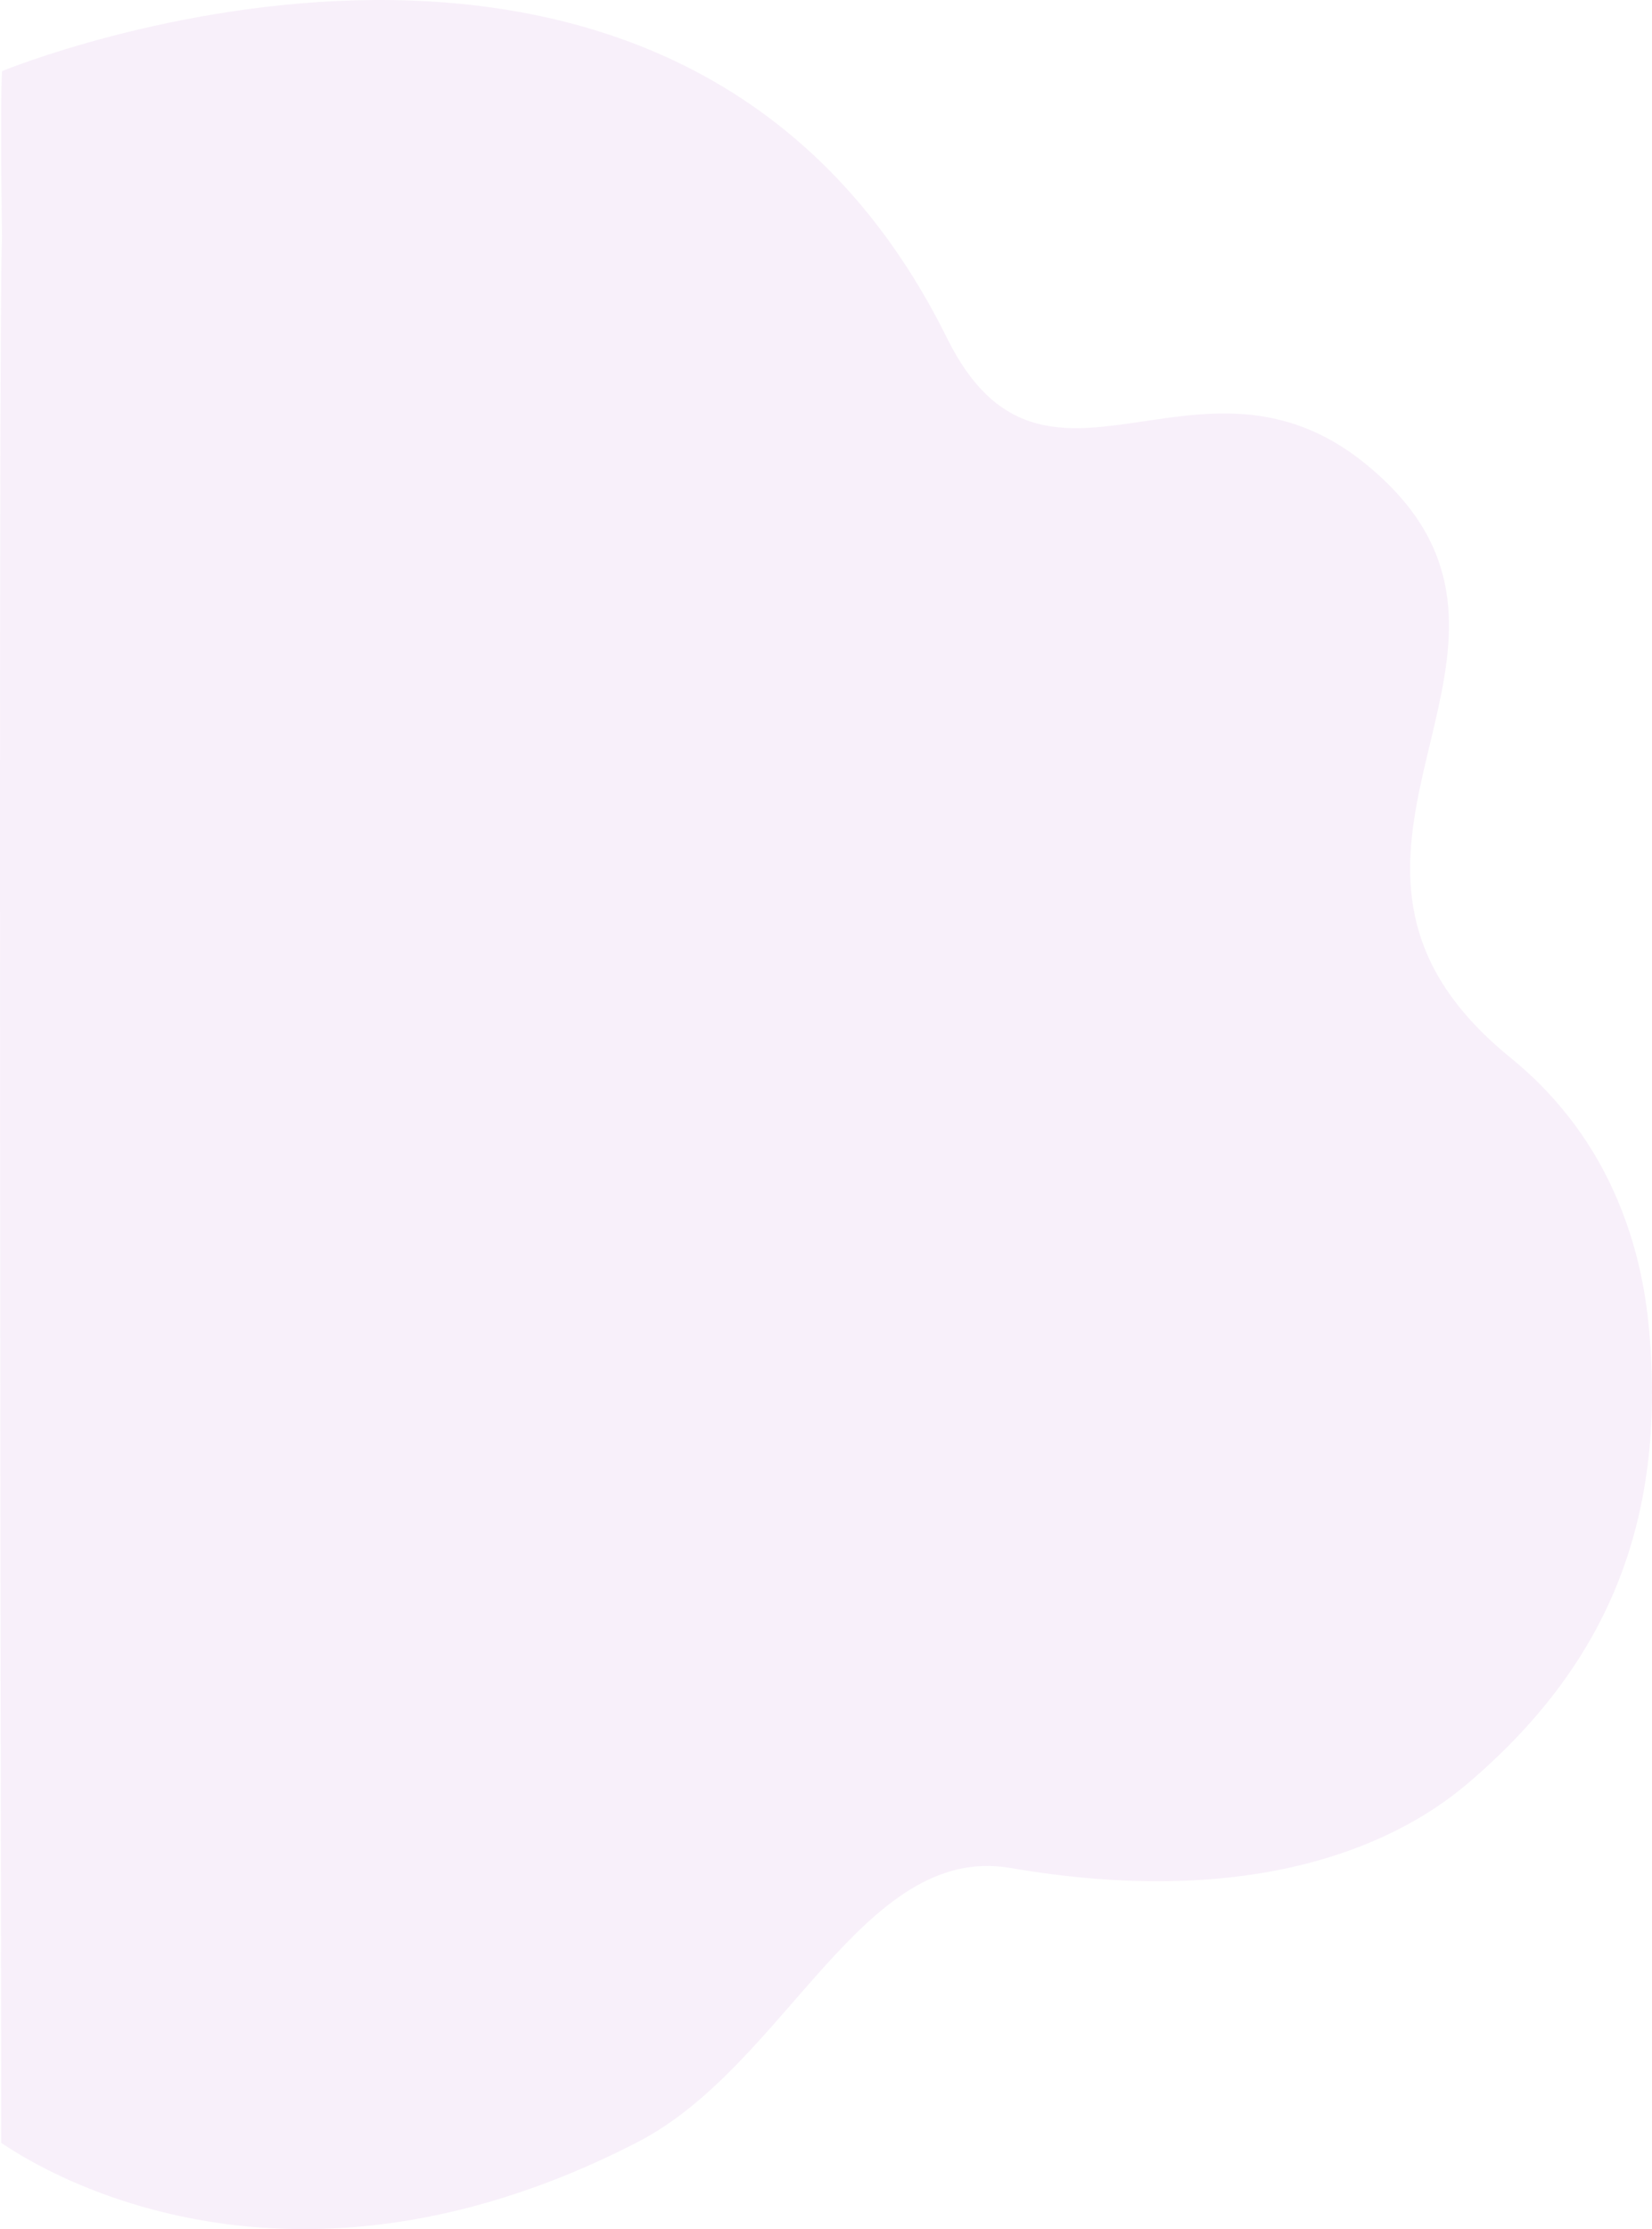 <svg width="579" height="781" viewBox="0 0 579 781" fill="none" xmlns="http://www.w3.org/2000/svg">
<path opacity="0.7" d="M0.437 750.823C0.437 706.733 -0.711 109.342 0.714 83.321C0.714 83.321 0.002 37.85 0.714 24.906C1.388 24.676 237.47 -72.442 331.911 118.442C365.965 187.239 419.659 114.697 478.502 162.434C546.135 217.301 471.334 277.195 501.983 338.205C507.408 348.981 516.12 359.79 529.464 370.632C536.988 376.743 543.561 383.413 549.223 390.575C550.095 391.659 550.966 392.776 551.797 393.893C554.965 398.164 557.856 402.633 560.43 407.199C562.172 410.288 563.756 413.409 565.221 416.596C567.557 421.655 569.577 426.846 571.279 432.169C573.695 439.692 575.516 447.479 576.704 455.397C577.259 458.846 577.655 462.329 577.971 465.844C584.109 534.017 562.766 583.759 514.298 624.958C486.54 648.515 435.736 668.49 354.125 654.461C302.291 645.558 275.602 723.554 223.611 750.429C91.473 818.668 2.18 751.448 0.437 750.823Z" fill="#951CB4" fill-opacity="0.09"/>
</svg>
